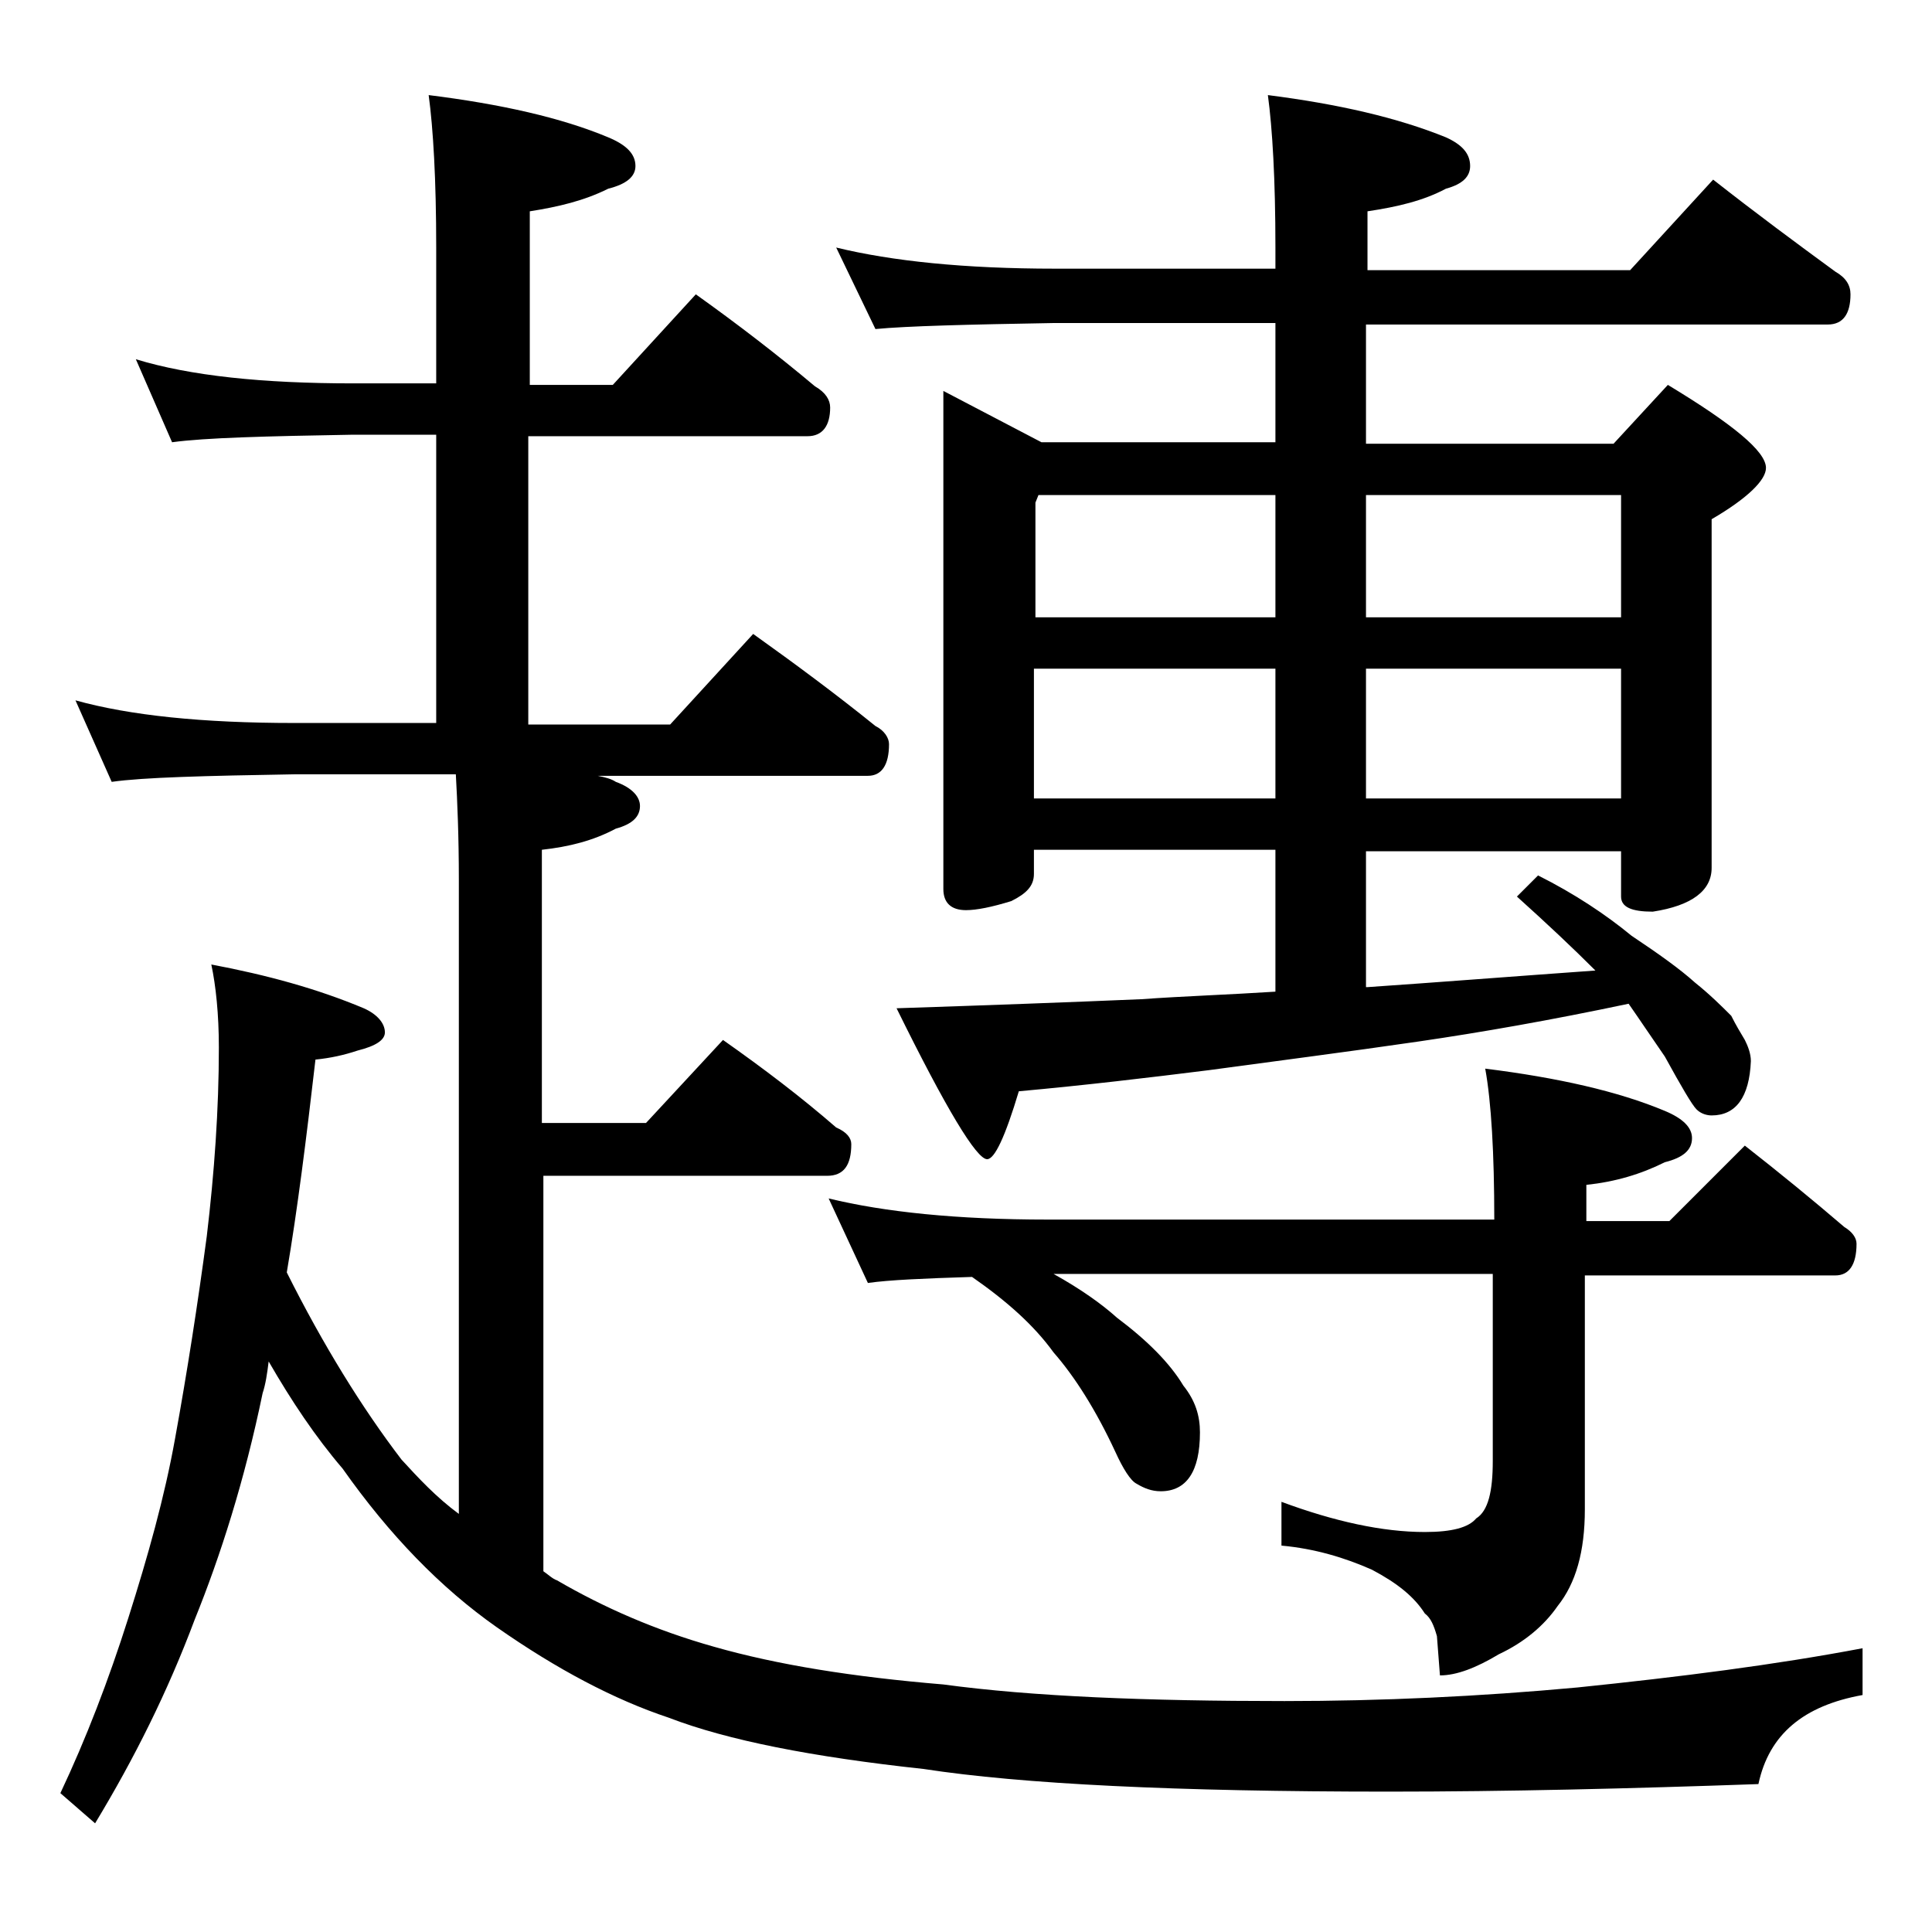 <?xml version="1.0" encoding="utf-8"?>
<!-- Generator: Adobe Illustrator 18.0.0, SVG Export Plug-In . SVG Version: 6.00 Build 0)  -->
<!DOCTYPE svg PUBLIC "-//W3C//DTD SVG 1.1//EN" "http://www.w3.org/Graphics/SVG/1.1/DTD/svg11.dtd">
<svg version="1.1" id="Layer_1" xmlns="http://www.w3.org/2000/svg" xmlns:xlink="http://www.w3.org/1999/xlink" x="0px" y="0px"
	 viewBox="0 0 128 128" enable-background="new 0 0 128 128" xml:space="preserve">
<path d="M9,23.8c3.6,1.1,8.4,1.6,14.4,1.6h5.5v-9c0-4.5-0.2-7.9-0.5-10.1c4.8,0.6,8.8,1.5,11.9,2.8c1.2,0.5,1.8,1.1,1.8,1.9
	c0,0.7-0.6,1.2-1.8,1.5c-1.6,0.8-3.3,1.2-5.2,1.5v11.5h5.5l5.5-6c2.8,2,5.4,4,7.9,6.1c0.7,0.4,1,0.9,1,1.4c0,1.2-0.5,1.9-1.5,1.9H35
	v19.1h9.4l5.5-6c2.8,2,5.5,4,8.1,6.1c0.6,0.3,0.9,0.8,0.9,1.2c0,1.4-0.5,2.1-1.4,2.1H39.6c0.5,0.1,0.9,0.2,1.2,0.4
	c1.1,0.4,1.6,1,1.6,1.6c0,0.7-0.5,1.2-1.6,1.5c-1.5,0.8-3.1,1.2-4.9,1.4v18.1h6.9l5.1-5.5c2.7,1.9,5.2,3.8,7.5,5.8
	c0.7,0.3,1,0.7,1,1.1c0,1.4-0.5,2.1-1.6,2.1H36v26.2c0.3,0.2,0.6,0.5,0.9,0.6c3.1,1.8,6.5,3.3,10.4,4.4c4.2,1.2,9.2,2,15.2,2.5
	c5.9,0.8,13.5,1.1,22.6,1.1c6.4,0,12.9-0.3,19.4-0.9c6.8-0.7,13.1-1.5,18.9-2.6v3.1c-3.9,0.7-6.2,2.6-6.9,5.9
	c-8.5,0.3-16.7,0.5-24.5,0.5c-14.1,0-24.3-0.5-30.8-1.5c-7.4-0.8-13-1.9-16.9-3.4c-3.6-1.2-7.4-3.2-11.4-6
	c-3.7-2.6-7.1-6.1-10.2-10.5c-1.8-2.1-3.4-4.5-4.9-7.1c-0.1,0.8-0.2,1.5-0.4,2.1c-1.2,5.8-2.8,10.8-4.5,15c-1.8,4.8-4,9.2-6.6,13.5
	L4,118.8c1.7-3.6,3.2-7.5,4.5-11.6c1.3-4.1,2.4-8,3.1-11.9c0.8-4.4,1.5-8.9,2.1-13.4c0.5-4.2,0.8-8.4,0.8-12.5
	c0-2.2-0.2-4.1-0.5-5.5c3.7,0.7,7,1.6,10.1,2.9c0.9,0.4,1.4,1,1.4,1.6c0,0.5-0.6,0.9-1.8,1.2c-0.9,0.3-1.8,0.5-2.8,0.6
	c-0.6,5.2-1.2,10-1.9,14.1c2.4,4.8,5,9,7.6,12.4c1.1,1.2,2.3,2.5,3.8,3.6v-42c0-2.9-0.1-5.2-0.2-7H19.5c-5.9,0.1-10,0.2-12.1,0.5
	L5,46.4c3.6,1,8.4,1.5,14.5,1.5h9.4V28.8h-5.5c-5.8,0.1-9.8,0.2-12,0.5L9,23.8z M54.9,79.4c3.7,0.9,8.5,1.4,14.5,1.4H99
	c0-4.4-0.2-7.8-0.6-10c4.8,0.6,8.8,1.5,11.9,2.8c1.2,0.5,1.8,1.1,1.8,1.8c0,0.8-0.6,1.3-1.8,1.6c-1.6,0.8-3.3,1.3-5.2,1.5v2.4h5.5
	l5-5c2.3,1.8,4.5,3.6,6.6,5.4c0.5,0.3,0.8,0.7,0.8,1.1c0,1.4-0.5,2.1-1.4,2.1H105v15.5c0,2.8-0.6,4.9-1.8,6.4
	c-0.9,1.3-2.2,2.4-3.9,3.2c-1.5,0.9-2.8,1.4-3.9,1.4l-0.2-2.6c-0.2-0.7-0.4-1.2-0.8-1.5c-0.7-1.1-1.8-2-3.5-2.9
	c-1.8-0.8-3.8-1.4-6-1.6v-2.9c3.5,1.3,6.7,2,9.5,2c1.8,0,2.9-0.3,3.4-0.9c0.8-0.5,1.1-1.8,1.1-3.8V84.4H69.8c1.8,1,3.2,2,4.2,2.9
	c2,1.5,3.5,3,4.4,4.5c0.8,1,1.1,2,1.1,3.1c0,2.6-0.9,3.9-2.6,3.9c-0.6,0-1.1-0.2-1.6-0.5c-0.4-0.2-0.9-1-1.4-2.1
	c-1.3-2.8-2.7-5-4.1-6.6c-1.3-1.8-3.1-3.4-5.4-5c-3.2,0.1-5.5,0.2-6.9,0.4L54.9,79.4z M55.4,16.4c3.7,0.9,8.5,1.4,14.5,1.4h14.6
	v-1.4c0-4.5-0.2-7.9-0.5-10.1c4.7,0.6,8.6,1.5,11.8,2.8c1.1,0.5,1.6,1.1,1.6,1.9c0,0.7-0.5,1.2-1.6,1.5c-1.5,0.8-3.2,1.2-5.2,1.5
	v3.9h17.4l5.5-6c2.8,2.2,5.5,4.2,8.1,6.1c0.7,0.4,1,0.9,1,1.5c0,1.3-0.5,2-1.5,2H90.5v7.9h16.4l3.6-3.9c4.3,2.6,6.5,4.4,6.5,5.5
	c0,0.8-1.2,2-3.6,3.4v23.1c0,1.5-1.3,2.5-3.9,2.9c-1.4,0-2.1-0.3-2.1-1v-3H90.5v9h0.1c4.4-0.3,9.5-0.7,15.1-1.1
	c-1.5-1.5-3.2-3.1-5.2-4.9l1.4-1.4c2.4,1.2,4.5,2.6,6.2,4c1.8,1.2,3.2,2.2,4.2,3.1c1,0.8,1.8,1.6,2.4,2.2c0.3,0.6,0.6,1.1,0.9,1.6
	c0.2,0.4,0.4,0.9,0.4,1.4c-0.1,2.4-1,3.6-2.6,3.6c-0.3,0-0.7-0.1-1-0.4c-0.3-0.3-1-1.5-2.1-3.5c-0.9-1.3-1.7-2.5-2.4-3.5
	c-5.2,1.1-9.8,1.9-13.9,2.5c-4.8,0.7-9.5,1.3-13.9,1.9c-4,0.5-8.2,1-12.6,1.4c-0.9,3-1.6,4.5-2.1,4.5c-0.7,0-2.7-3.3-6-10
	c6.1-0.2,11.5-0.4,16.2-0.6c2.8-0.2,5.8-0.3,8.9-0.5v-9.4h-16v1.6c0,0.8-0.5,1.3-1.5,1.8c-1.3,0.4-2.3,0.6-3,0.6
	c-1,0-1.5-0.5-1.5-1.4v-33l6.5,3.4h15.5v-7.9H69.9c-5.8,0.1-9.8,0.2-11.9,0.4L55.4,16.4z M68.5,40.9h16v-8.1H68.8l-0.2,0.5V40.9z
	 M68.5,52.9h16v-8.6h-16V52.9z M90.5,32.8v8.1h16.9v-8.1H90.5z M90.5,44.3v8.6h16.9v-8.6H90.5z"/>
</svg>
